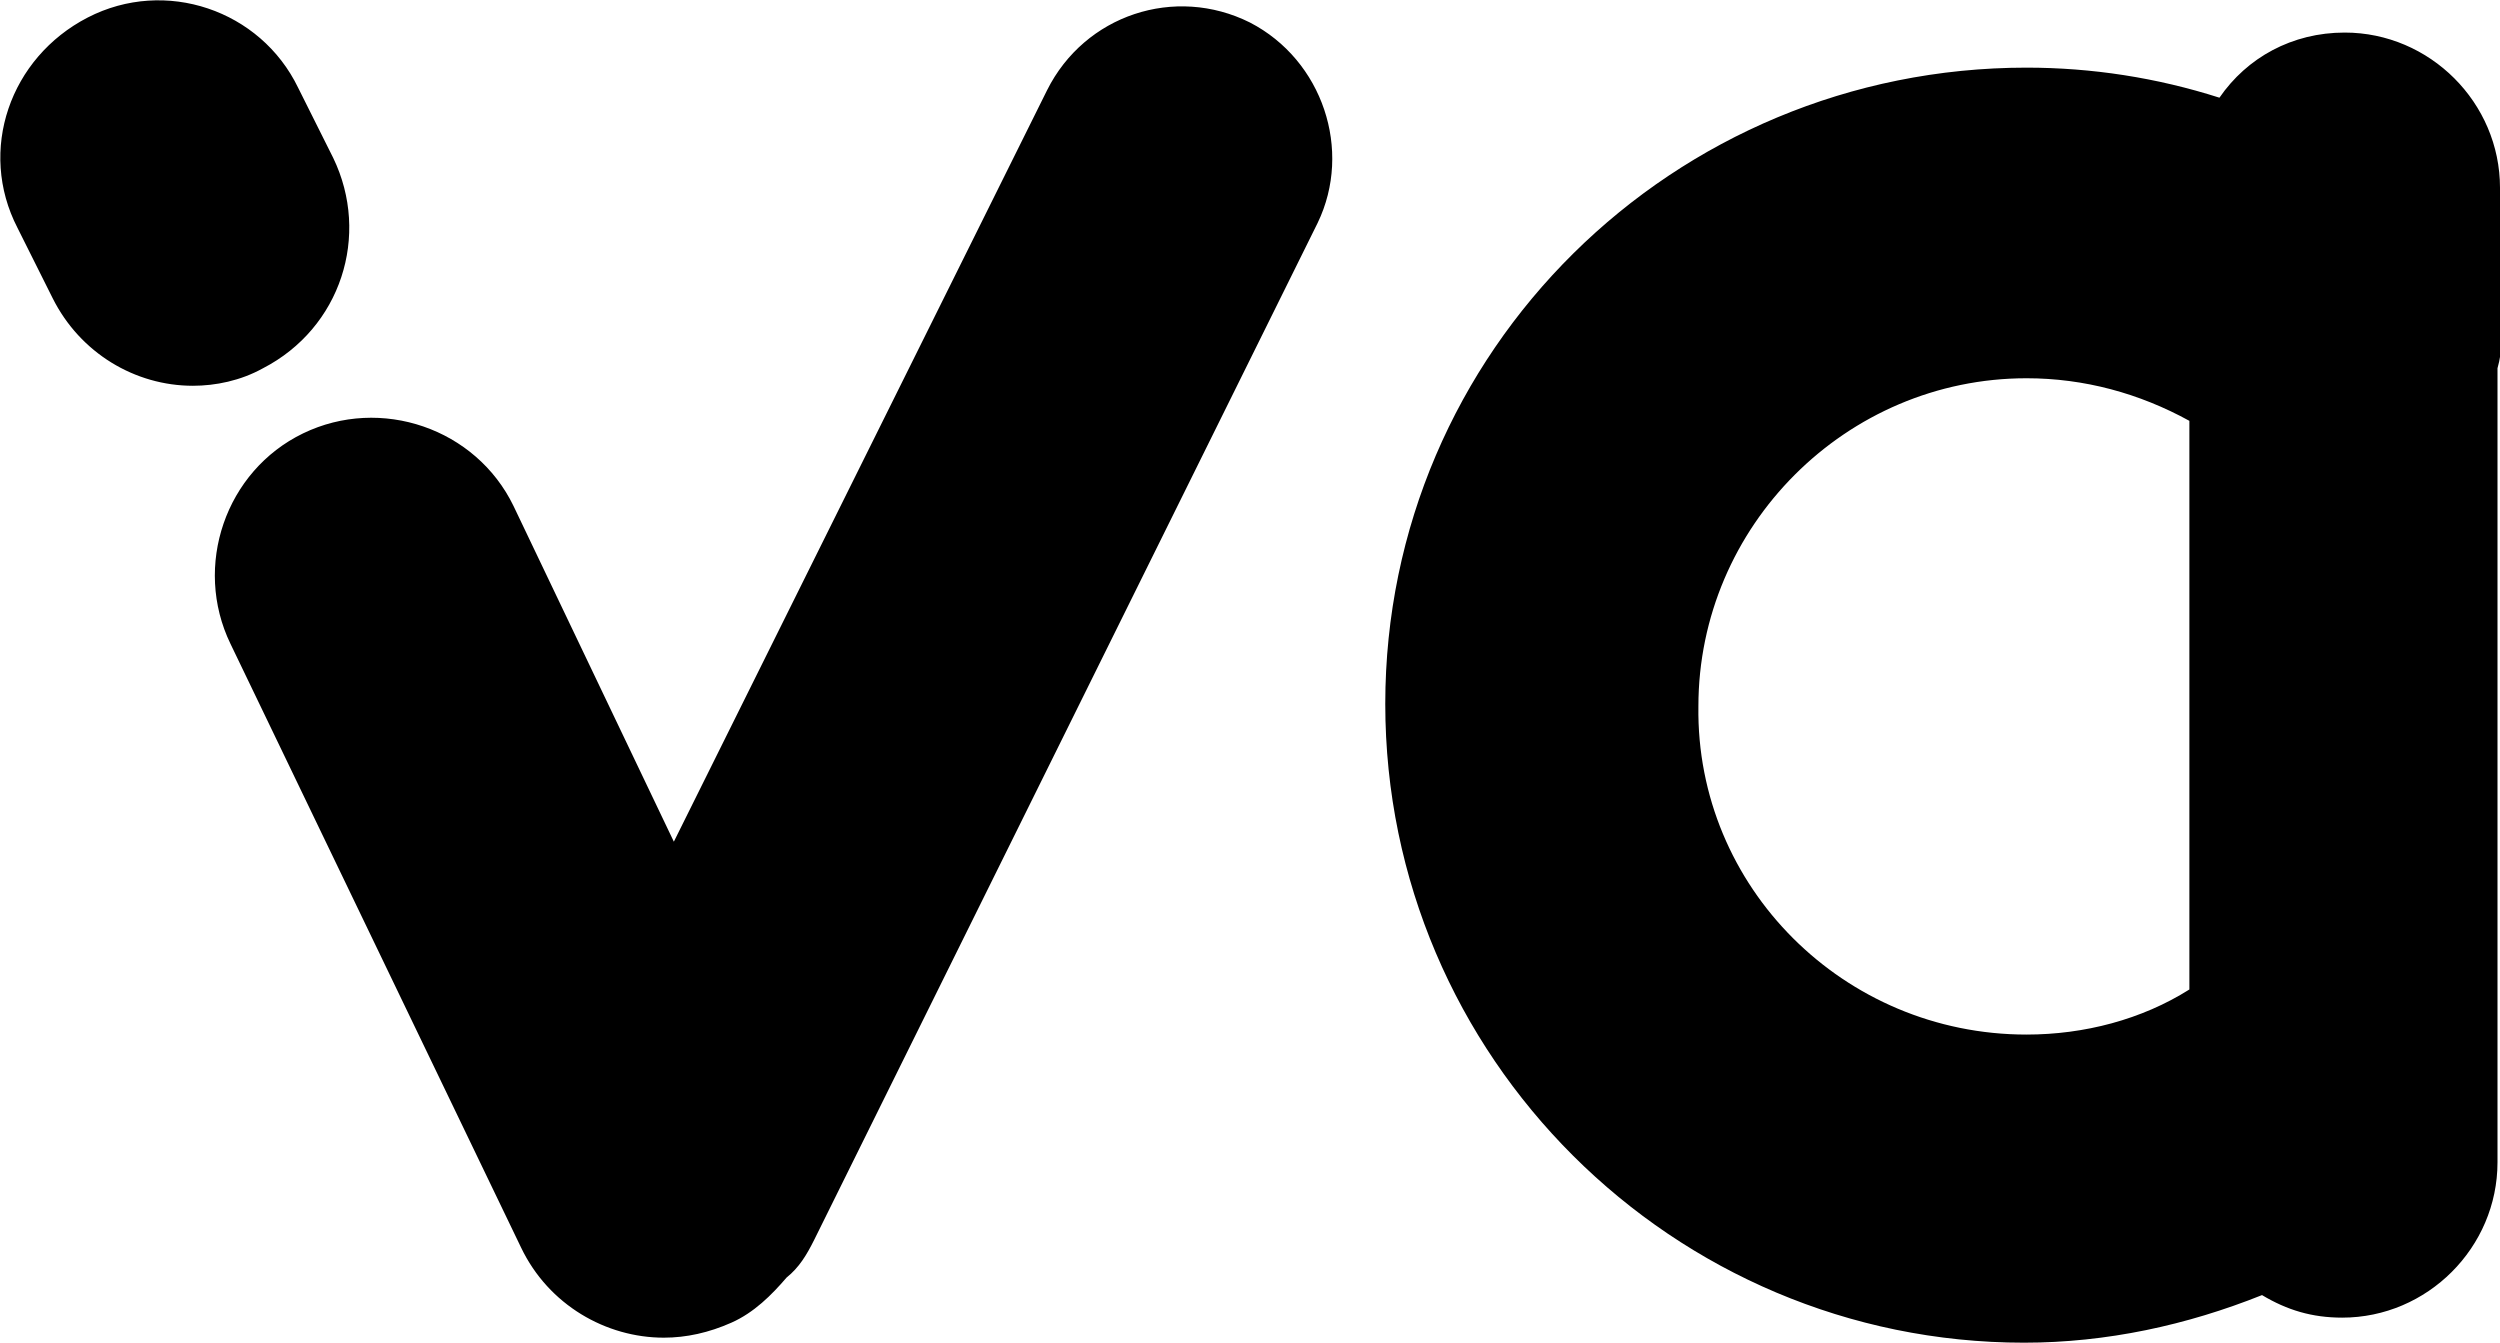 <!-- Generator: Adobe Illustrator 23.0.2, SVG Export Plug-In . SVG Version: 6.00 Build 0)  -->
<svg xmlns="http://www.w3.org/2000/svg" xmlns:xlink="http://www.w3.org/1999/xlink" version="1.1" id="&#x421;&#x43B;&#x43E;&#x439;_1" x="0px" y="0px" viewBox="0 0 99.8 53.6" style="enable-background:new 0 0 99.8 53.6;" xml:space="preserve">
<path d="M52.6,8.9L32.5,49.5c-0.3,0.6-0.6,1.1-1.1,1.5c-0.6,0.7-1.3,1.4-2.2,1.8c-0.9,0.4-1.8,0.6-2.7,0.6c-2.3,0-4.6-1.3-5.7-3.6  L9.2,25.7c-1.5-3.1-0.2-6.9,2.9-8.4c3.1-1.5,6.9-0.2,8.4,2.9l6.4,13.4l14.9-30c1.5-3,5.1-4.2,8.1-2.7C52.8,2.4,54,6,52.6,8.9z   M13.3,6.3l-1.4-2.8c-1.5-3.1-5.3-4.4-8.4-2.8S-0.9,6,0.7,9.1l1.4,2.8c1.1,2.2,3.3,3.5,5.6,3.5c0.9,0,1.9-0.2,2.8-0.7  C13.6,13.1,14.8,9.4,13.3,6.3z M99.7,14.7v31.7c0,3.4-2.8,6.2-6.2,6.2c-1.2,0-2.2-0.3-3.2-0.9c-3,1.2-6.2,1.9-9.5,1.9  c-14,0-25.5-11.4-25.5-25.5S66.8,2.7,80.9,2.7c2.6,0,5.2,0.4,7.7,1.2c1.1-1.6,2.9-2.6,5-2.6c3.4,0,6.2,2.8,6.2,6.2v5.1  C99.9,13.3,99.9,14,99.7,14.7z M80.9,41.3c2.3,0,4.6-0.6,6.5-1.8V16.8c-2-1.1-4.2-1.7-6.5-1.7c-7.2,0-13.1,5.9-13.1,13.1  C67.7,35.4,73.6,41.3,80.9,41.3z"/>
</svg>
